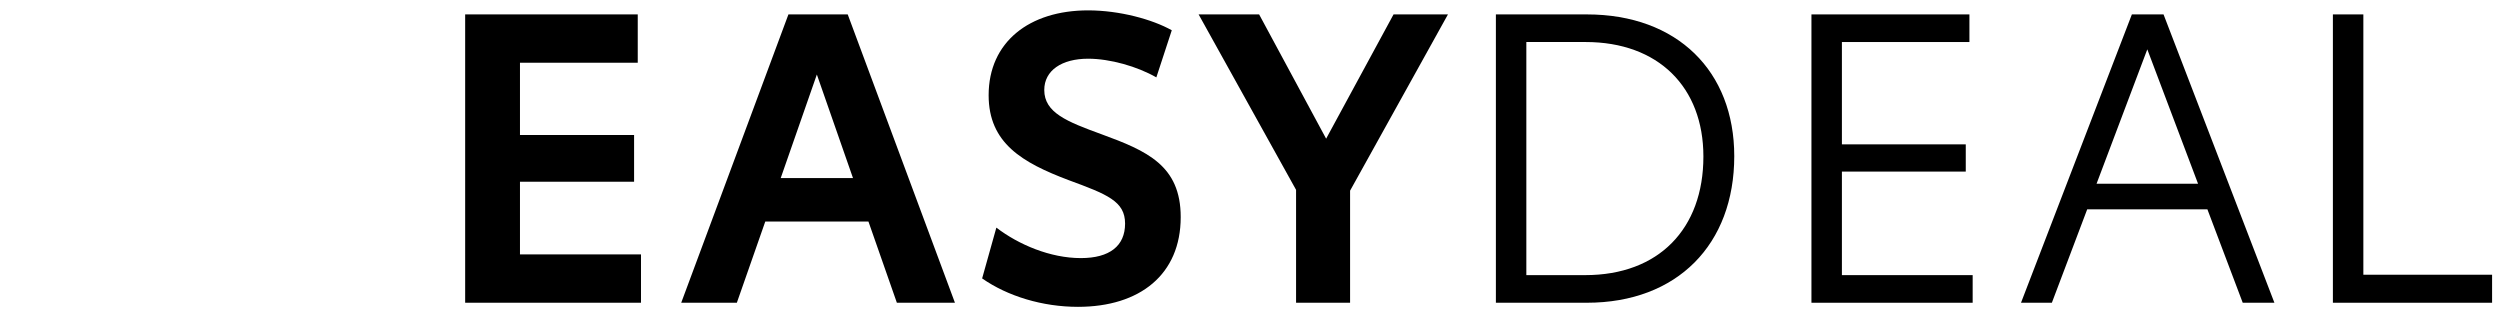 <?xml version="1.0" encoding="UTF-8"?>
<svg id="Ebene_1" data-name="Ebene 1" xmlns="http://www.w3.org/2000/svg" viewBox="0 0 237 30">
  <path d="M44.097,1.366h16.361v4.582h-11.165v6.853h10.818v4.427h-10.818v6.892h11.473v4.581h-16.669V1.366Z"/>
  <path d="M82.327,21.001h-9.779l-2.695,7.699h-5.274L74.743,1.366h5.621l10.164,27.334h-5.505l-2.695-7.699ZM80.864,16.881l-3.426-9.817-3.426,9.817h6.853Z"/>
  <path d="M93.107,26.391l1.348-4.812c2.117,1.617,5.12,2.888,8.007,2.888,2.733,0,4.196-1.155,4.196-3.272s-1.694-2.772-5.351-4.119c-4.389-1.657-7.584-3.504-7.584-8.047,0-5.043,3.85-8.046,9.432-8.046,2.964,0,6.083.848,7.93,1.887l-1.463,4.466c-1.809-1.04-4.389-1.771-6.467-1.771-2.502,0-4.158,1.117-4.158,2.965,0,2.156,2.156,3.003,5.428,4.196,4.312,1.578,7.507,2.964,7.507,7.854,0,5.428-3.85,8.508-9.74,8.508-3.349,0-6.66-1.001-9.085-2.694Z"/>
  <path d="M127.988,18.075v10.625h-5.121v-10.702L113.628,1.366h5.737l6.352,11.781,6.391-11.781h5.158l-9.277,16.709Z"/>
  <path d="M164.408,14.802c0,8.354-5.39,13.898-13.975,13.898h-8.623V1.366h8.623c8.585,0,13.975,5.391,13.975,13.437ZM161.482,14.84c0-6.583-4.273-10.856-11.164-10.856h-5.621v22.098h5.582c6.969,0,11.203-4.389,11.203-11.242Z"/>
  <path d="M171.725,1.366h14.976v2.618h-12.089v9.701h11.742v2.581h-11.742v9.816h12.396v2.618h-15.283V1.366Z"/>
  <path d="M209.262,19.846h-11.396l-3.349,8.854h-2.926l10.51-27.334h3.003l10.51,27.334h-3.003l-3.349-8.854ZM208.376,17.42l-4.812-12.743-4.812,12.743h9.624Z"/>
  <path d="M236.25,26.044v2.656h-15.092V1.366h2.888v24.678h12.204Z"/>
</svg>